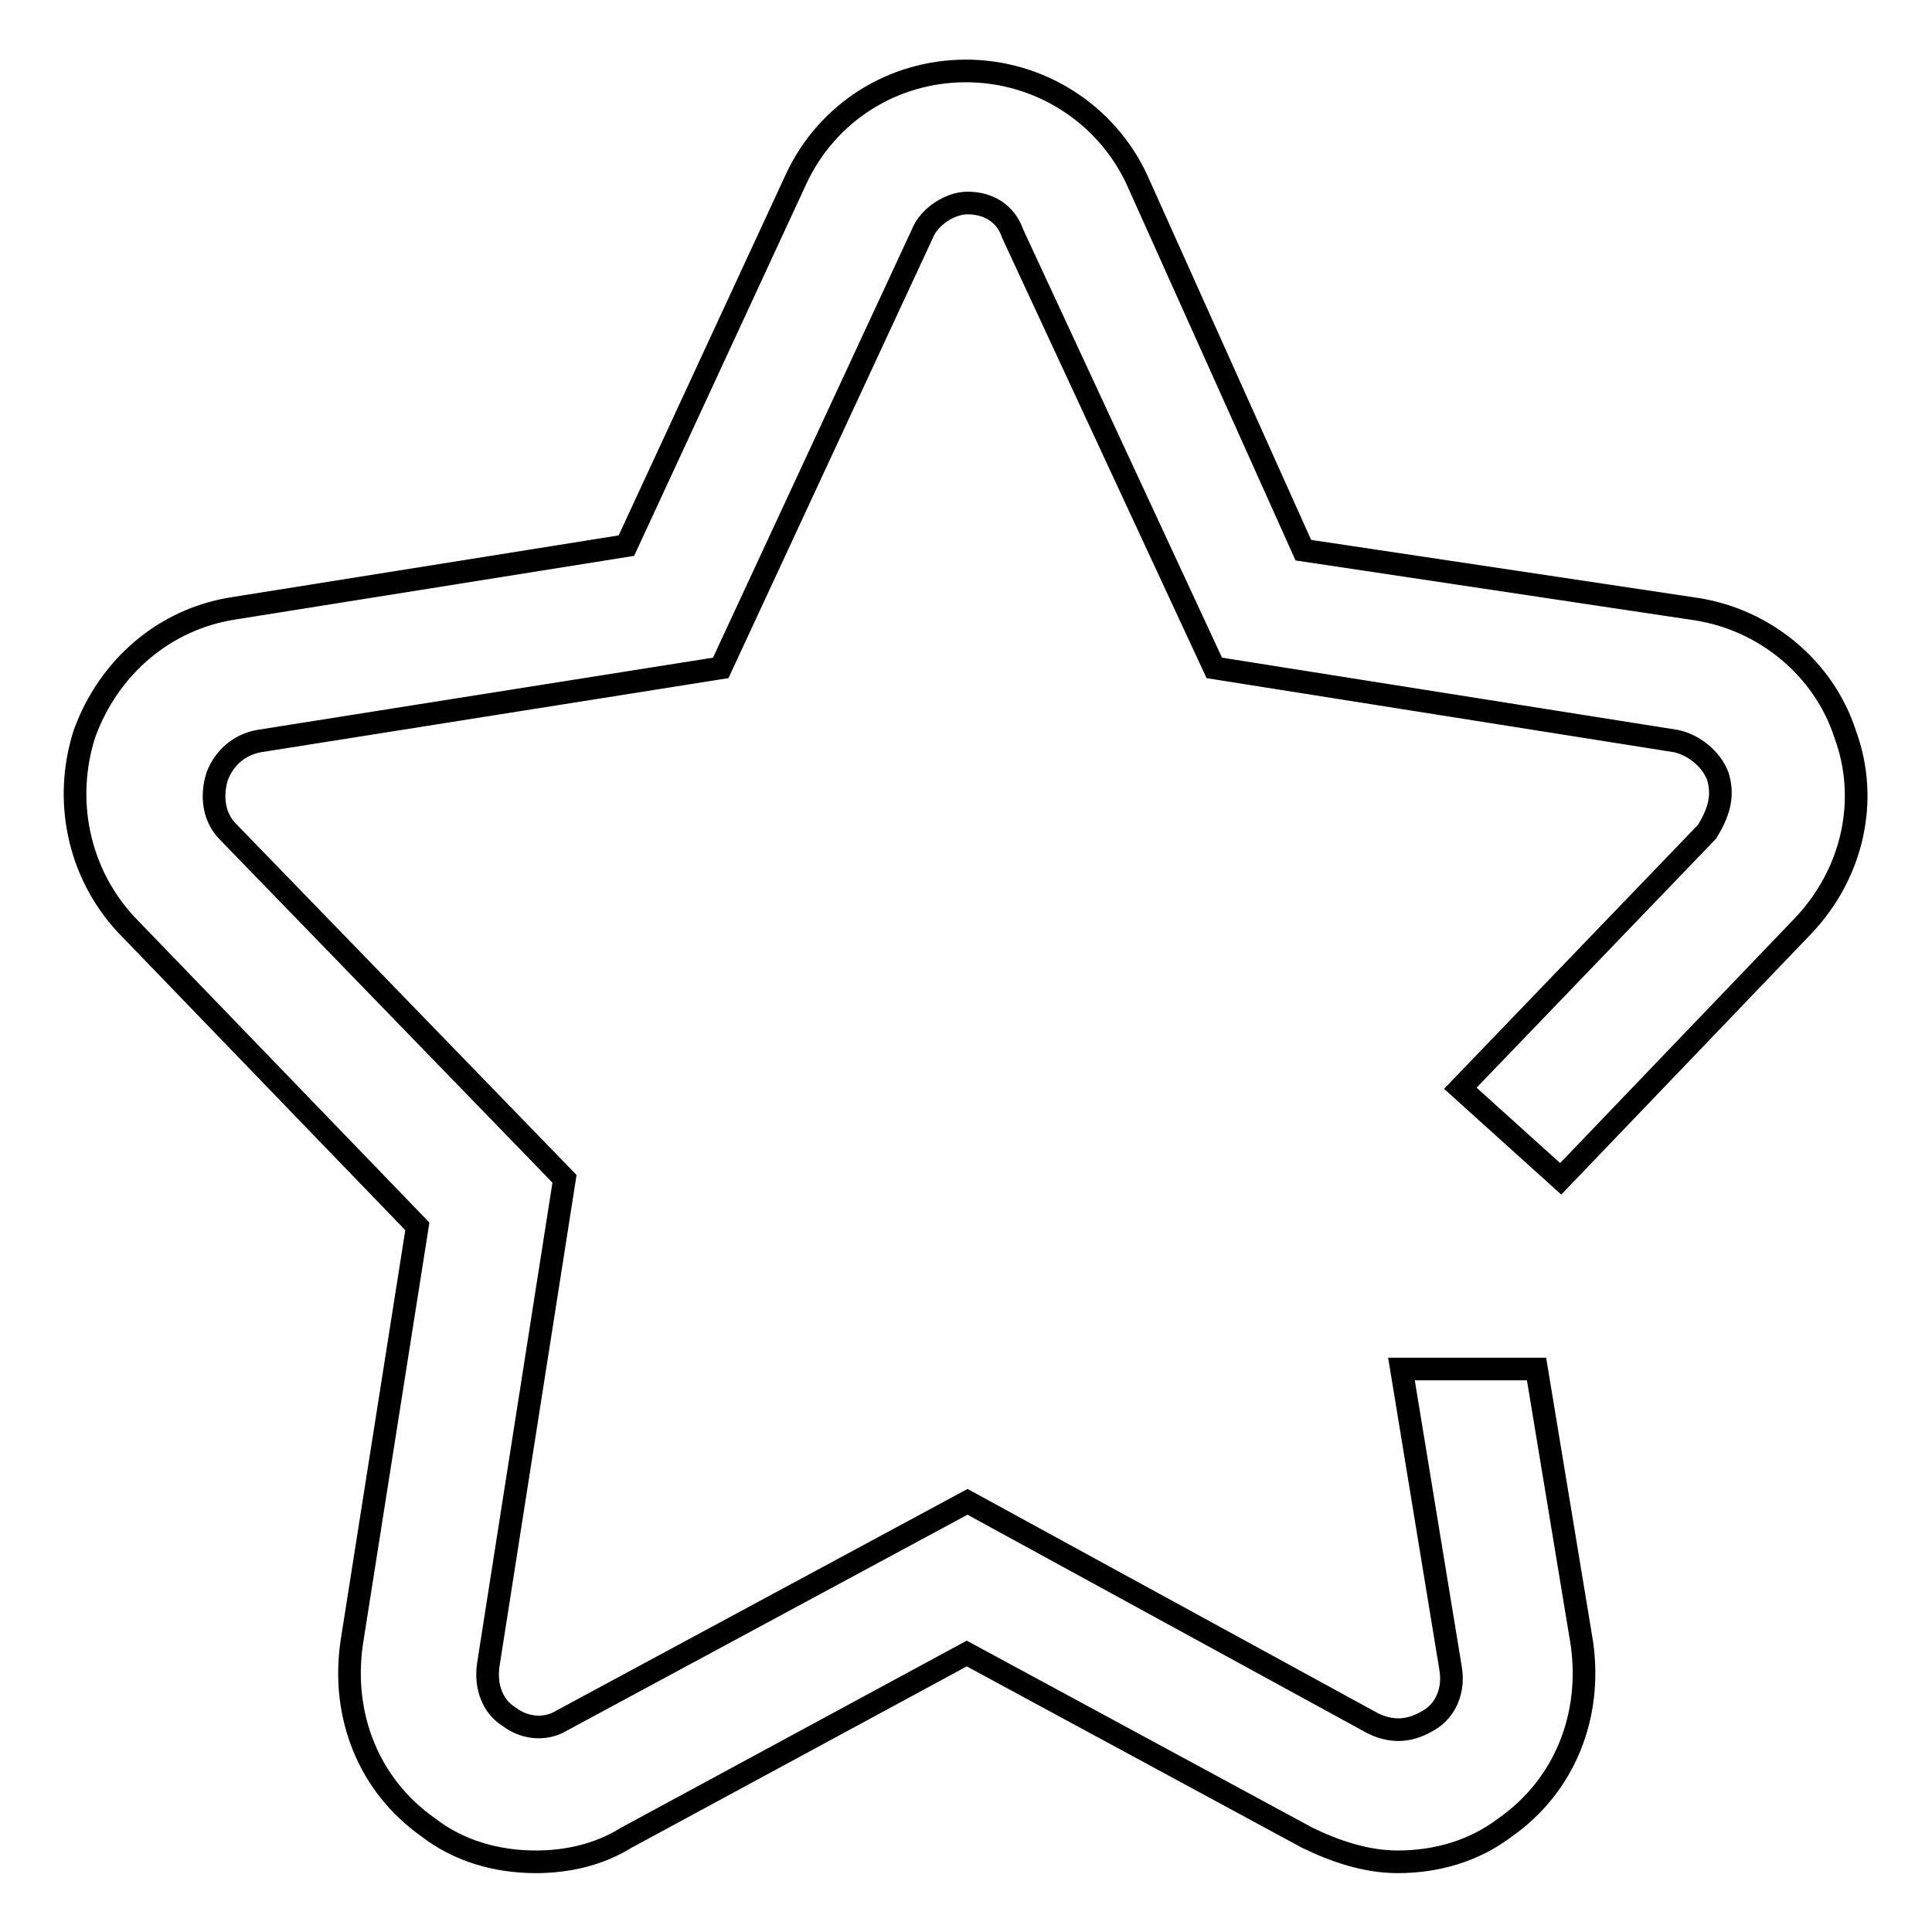 <?xml version="1.0" encoding="utf-8"?>
<!-- Svg Vector Icons : http://www.onlinewebfonts.com/icon -->
<!DOCTYPE svg PUBLIC "-//W3C//DTD SVG 1.1//EN" "http://www.w3.org/Graphics/SVG/1.1/DTD/svg11.dtd">
<svg version="1.1" xmlns="http://www.w3.org/2000/svg" xmlns:xlink="http://www.w3.org/1999/xlink" x="0px" y="0px" viewBox="0 0 256 256" enable-background="new 0 0 256 256" xml:space="preserve">
<g><g><path stroke-width="3" fill-opacity="0" stroke="#000000"  d="M203.6,181.4h-17.9l6.5,39.6c0.5,2.8-0.5,5.5-2.8,6.9c-2.3,1.4-4.6,1.8-7.4,0.5l-53.8-29.4l-53.8,29c-2.3,1.4-5.1,0.9-6.9-0.5c-2.3-1.4-3.2-4.1-2.8-6.9l10.1-64.4l-44.6-46c-1.8-1.8-2.3-4.6-1.4-7.4c0.9-2.3,2.8-4.1,5.5-4.6l61.2-9.7l26.7-57.5c0.9-2.3,3.7-4.1,6-4.1c2.8,0,5.1,1.4,6,4.1l26.7,57.5l61.2,9.7c2.3,0.5,4.6,2.3,5.5,4.6c0.9,2.8,0,5.1-1.4,7.4l-32.7,34l13.3,12l32.2-33.6c6.5-6.9,8.7-16.6,5.5-25.3c-2.8-8.7-10.6-15.2-19.8-16.6l-52-7.8l-22.1-49.2c-4.1-8.7-12.9-14.3-22.6-14.3c-9.7,0-18.4,5.5-22.5,14.3L83,72.3l-52,8.3c-9.2,1.4-16.6,7.8-19.8,16.6c-2.8,8.7-0.9,18.4,5.5,25.3l38.6,40l-8.7,55.2c-1.4,9.7,2.3,18.9,10.1,24.4c4.1,3.2,9.2,4.6,14.3,4.6c4.1,0,8.3-0.9,12-3.2l45.1-24.4l45.1,24.4c3.7,1.8,7.8,3.2,12,3.2c5.1,0,10.1-1.4,14.3-4.6c7.8-5.5,11.5-14.7,10.1-24.4L203.6,181.4z"/></g></g>
</svg>